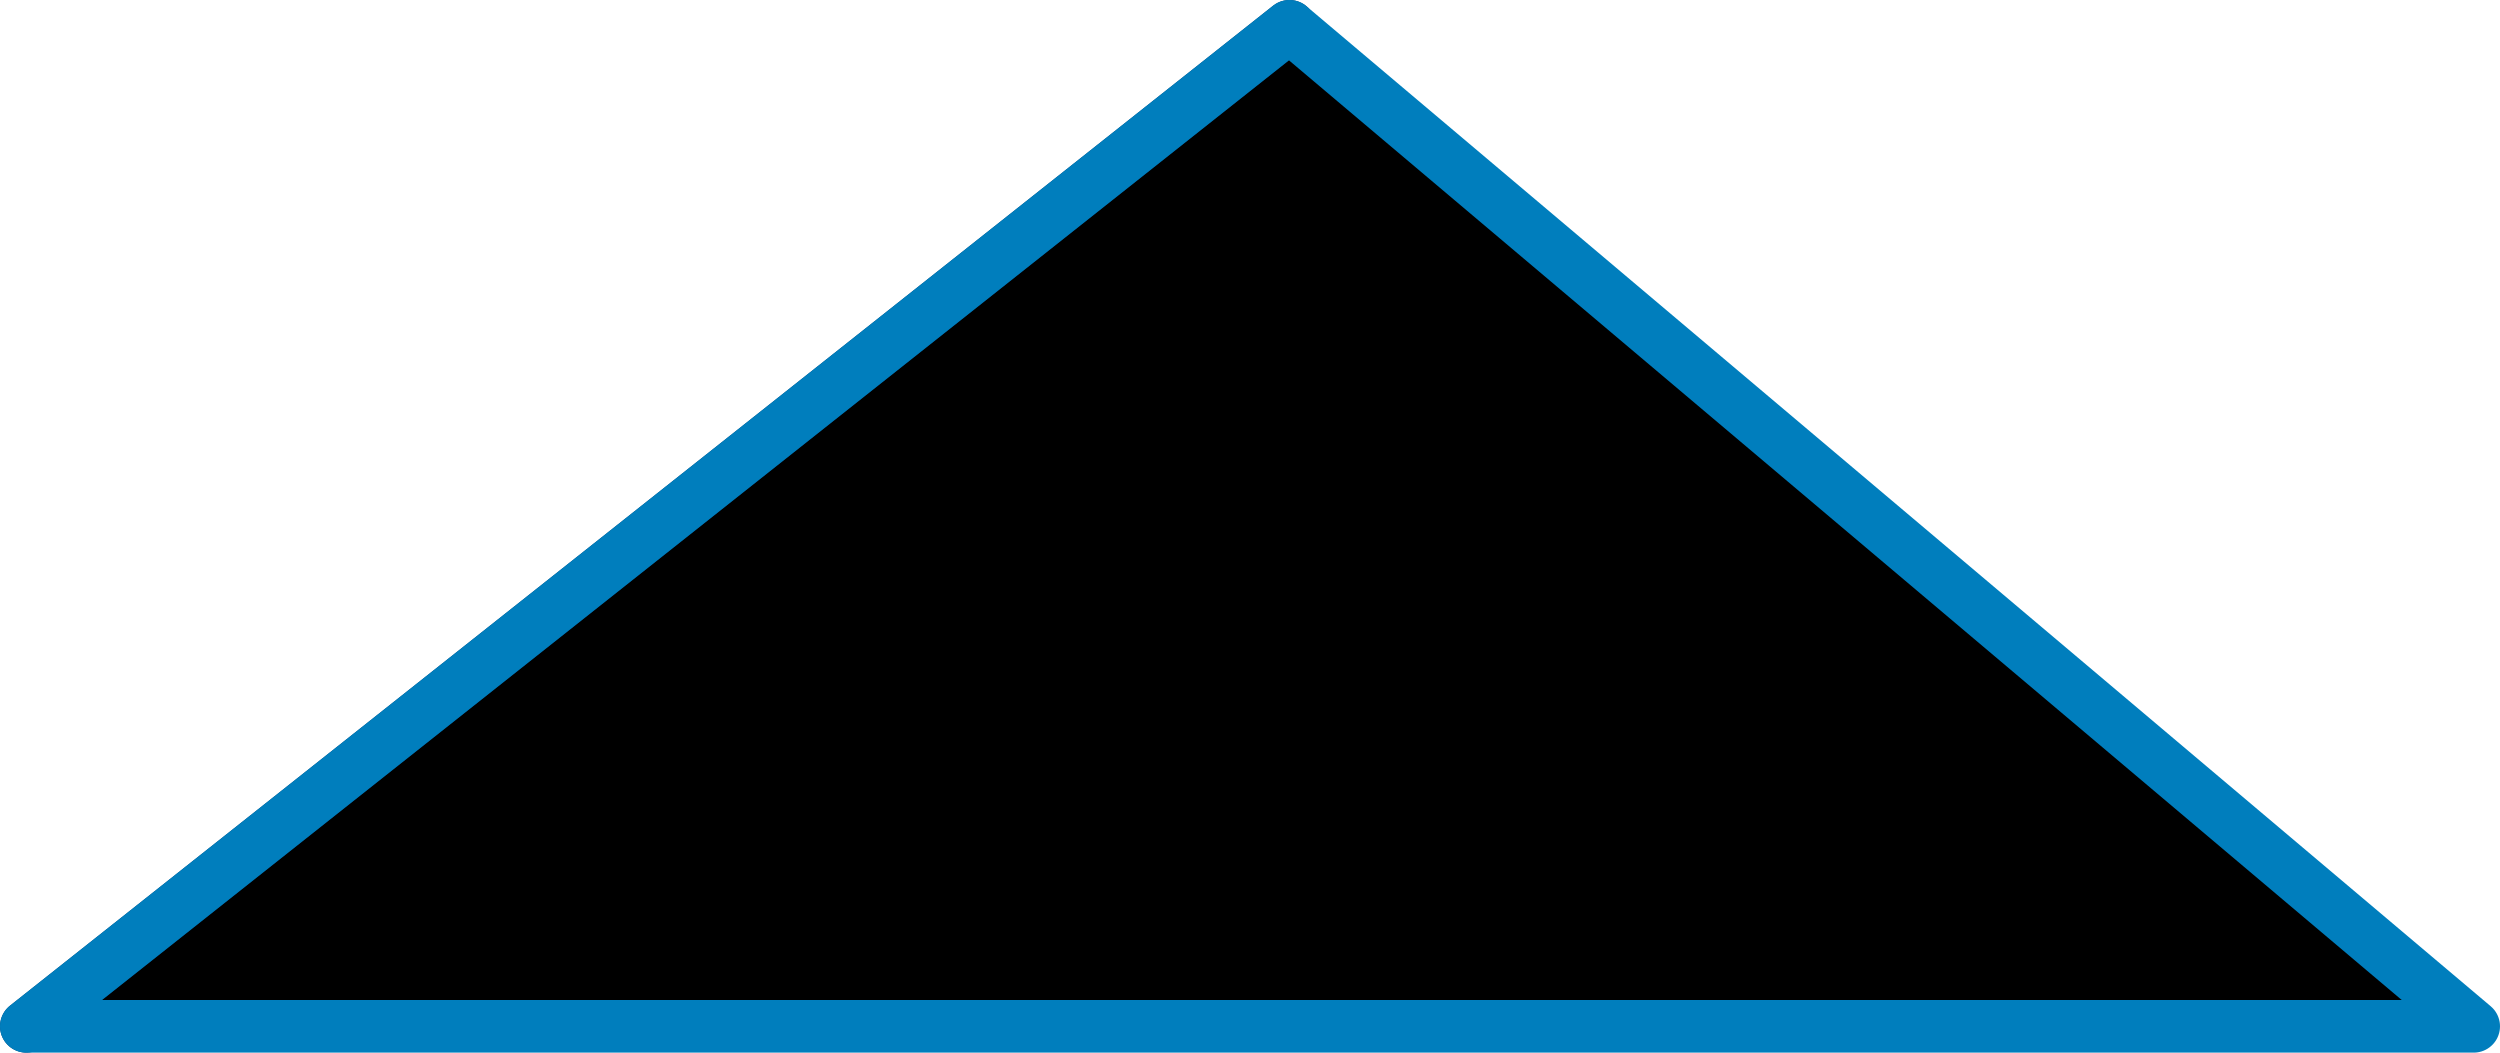 <?xml version="1.0" encoding="UTF-8" standalone="no"?>
<svg xmlns:xlink="http://www.w3.org/1999/xlink" height="20.0px" width="47.5px" xmlns="http://www.w3.org/2000/svg">
  <g transform="matrix(1.0, 0.0, 0.0, 1.0, 0.5, 0.5)">
    <path d="M0.0 19.0 L24.0 0.0 46.5 19.0 0.0 19.0" fill="#000000" fill-rule="evenodd" stroke="none"/>
    <path d="M0.0 19.0 L24.0 0.0" fill="none" stroke="#003b6e" stroke-linecap="round" stroke-linejoin="round" stroke-width="1.0"/>
    <path d="M24.0 0.0 L46.5 19.0 0.0 19.0 Z" fill="none" stroke="#007ebd" stroke-linecap="round" stroke-linejoin="round" stroke-width="1.0"/>
  </g>
</svg>
